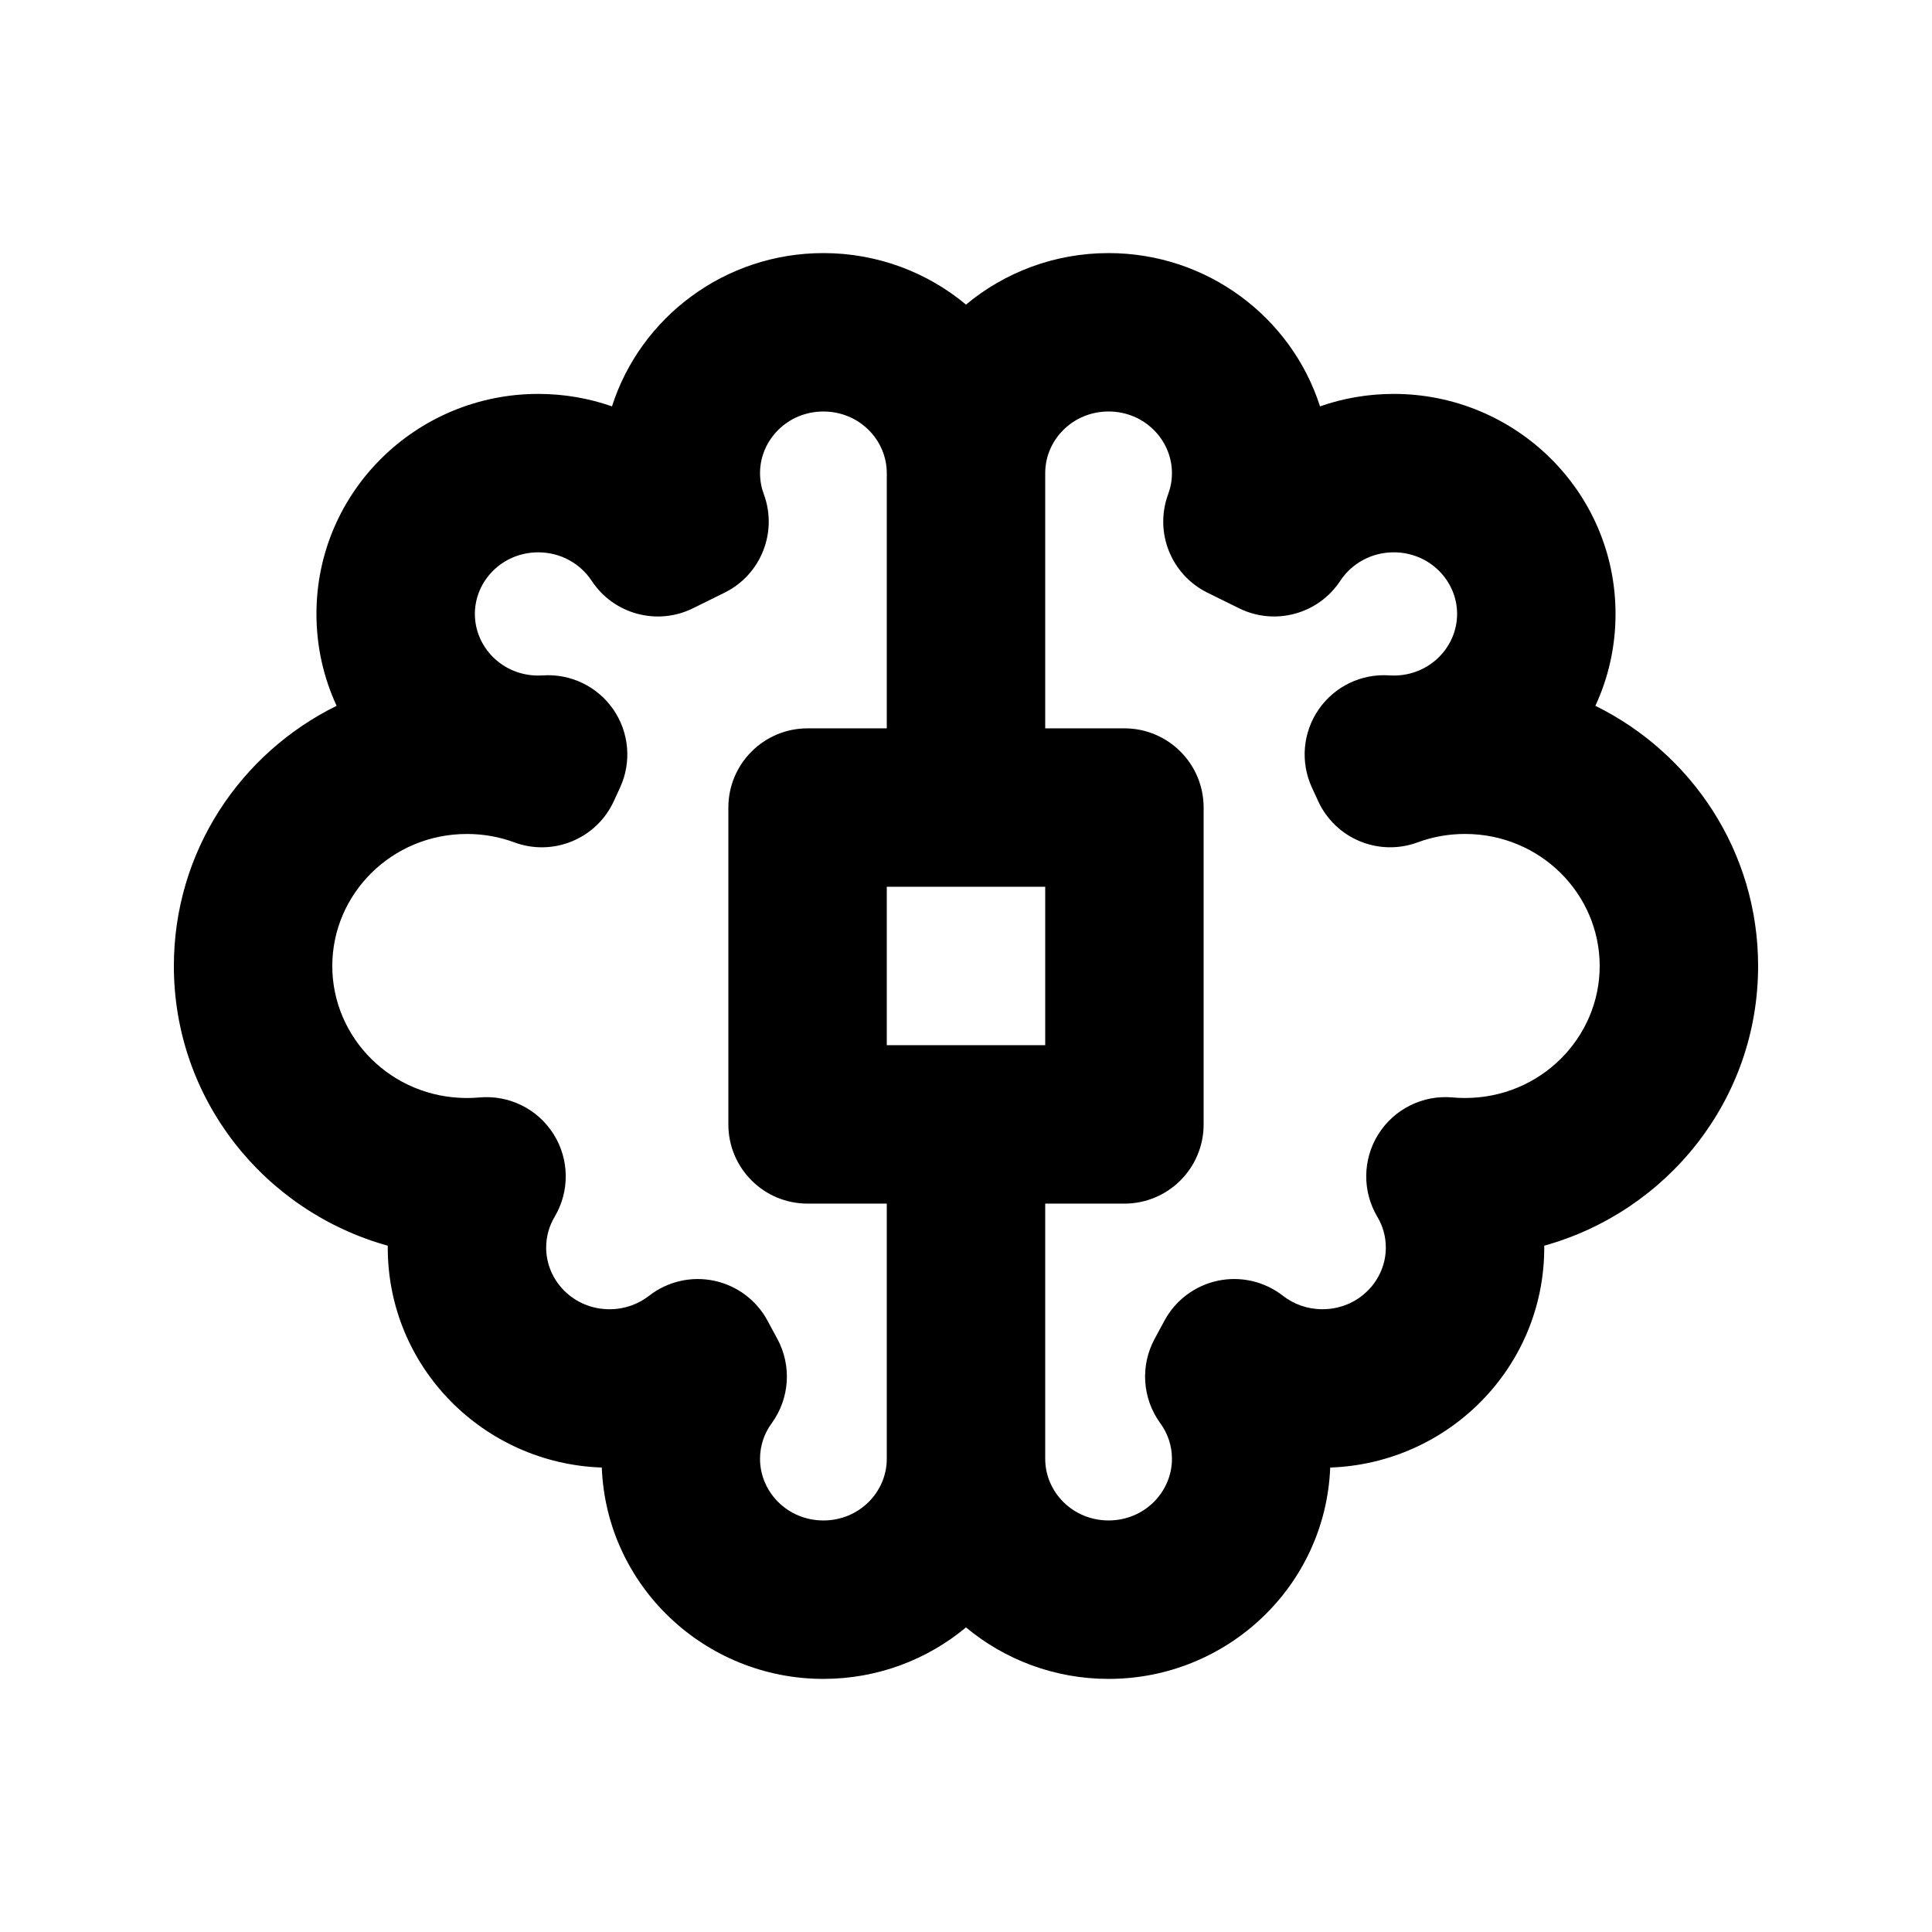 <?xml version="1.0" encoding="UTF-8"?>
<!-- Uploaded to: SVG Find, www.svgfind.com, Generator: SVG Find Mixer Tools -->
<svg fill="#000000" width="800px" height="800px" version="1.1" viewBox="144 144 512 512" xmlns="http://www.w3.org/2000/svg">
 <path d="m362.21 211.07c-26.078 0-48.453 16.949-56.031 40.621-6.117-2.141-12.695-3.301-19.539-3.301-32.215 0-58.777 25.859-58.777 58.309 0 8.719 1.918 16.957 5.344 24.348-25.488 12.562-43.129 38.609-43.129 68.953 0 35.473 24.109 65.066 56.68 74.121v0.516c0 31.758 25.438 57.203 56.723 58.277 1.219 31.363 27.281 56.012 58.73 56.012 14.328 0 27.539-5.113 37.789-13.645 10.25 8.531 23.457 13.645 37.785 13.645 31.453 0 57.512-24.648 58.734-56.012 31.281-1.074 56.723-26.52 56.723-58.277l-0.004-0.516c32.57-9.055 56.68-38.648 56.68-74.121 0-30.344-17.641-56.391-43.129-68.953 3.43-7.391 5.344-15.629 5.344-24.348 0-32.449-26.562-58.309-58.777-58.309-6.844 0-13.422 1.16-19.539 3.301-7.578-23.672-29.953-40.621-56.031-40.621-14.328 0-27.535 5.113-37.785 13.648-10.25-8.535-23.461-13.648-37.789-13.648zm16.797 58.312c0-8.773-7.273-16.328-16.797-16.328-9.52 0-16.793 7.555-16.793 16.328 0 1.98 0.355 3.836 0.988 5.543 3.75 10.086-0.734 21.371-10.383 26.137l-8.387 4.141c-9.5 4.691-21.004 1.57-26.828-7.277-2.977-4.523-8.168-7.551-14.168-7.551-9.52 0-16.793 7.555-16.793 16.324 0 8.773 7.273 16.328 16.793 16.328 0.406 0 0.809-0.012 1.203-0.039 7.391-0.5 14.496 2.934 18.699 9.031 4.203 6.098 4.883 13.961 1.785 20.688l-1.664 3.617c-4.582 9.957-16.059 14.715-26.34 10.918-3.883-1.438-8.109-2.231-12.574-2.231-19.957 0-35.688 15.91-35.688 34.988 0 19.074 15.73 34.984 35.688 34.984 1.121 0 2.227-0.047 3.316-0.148 7.856-0.703 15.441 3.055 19.641 9.73 4.203 6.676 4.305 15.141 0.27 21.922-1.426 2.391-2.234 5.152-2.234 8.148 0 8.773 7.269 16.328 16.793 16.328 4.016 0 7.625-1.344 10.48-3.57 4.875-3.797 11.172-5.258 17.215-3.988 6.047 1.27 11.227 5.133 14.16 10.57l2.625 4.859c3.844 7.121 3.254 15.816-1.516 22.355-1.957 2.676-3.082 5.902-3.082 9.426 0 8.77 7.273 16.324 16.793 16.324 9.523 0 16.797-7.555 16.797-16.324v-67.641h-20.992c-11.594 0-20.992-9.398-20.992-20.992v-83.969c0-11.594 9.398-20.992 20.992-20.992h20.992zm41.984 261.23v-67.641h20.992c11.594 0 20.992-9.398 20.992-20.992v-83.969c0-11.594-9.398-20.992-20.992-20.992h-20.992v-67.641c0-8.773 7.269-16.328 16.793-16.328 9.52 0 16.793 7.555 16.793 16.328 0 1.98-0.355 3.836-0.988 5.543-3.746 10.086 0.734 21.371 10.383 26.137l8.391 4.141c9.496 4.691 21 1.57 26.824-7.277 2.981-4.523 8.168-7.551 14.168-7.551 9.523 0 16.793 7.555 16.793 16.324 0 8.773-7.269 16.328-16.793 16.328-0.406 0-0.809-0.012-1.203-0.039-7.391-0.5-14.496 2.934-18.695 9.031-4.207 6.098-4.883 13.961-1.789 20.688l1.664 3.617c4.582 9.957 16.059 14.715 26.344 10.918 3.879-1.438 8.105-2.231 12.574-2.231 19.953 0 35.684 15.91 35.684 34.988 0 19.074-15.73 34.984-35.684 34.984-1.125 0-2.231-0.047-3.316-0.148-7.856-0.703-15.445 3.055-19.645 9.73-4.199 6.676-4.305 15.141-0.27 21.922 1.426 2.391 2.238 5.152 2.238 8.148 0 8.773-7.273 16.328-16.797 16.328-4.016 0-7.621-1.344-10.48-3.57-4.875-3.797-11.172-5.258-17.215-3.988-6.047 1.27-11.227 5.133-14.16 10.57l-2.625 4.859c-3.844 7.121-3.254 15.816 1.52 22.355 1.953 2.676 3.078 5.902 3.078 9.426 0 8.77-7.273 16.324-16.793 16.324-9.523 0-16.793-7.555-16.793-16.324zm-41.984-151.61h41.984v41.984h-41.984z" fill-rule="evenodd"/>
</svg>